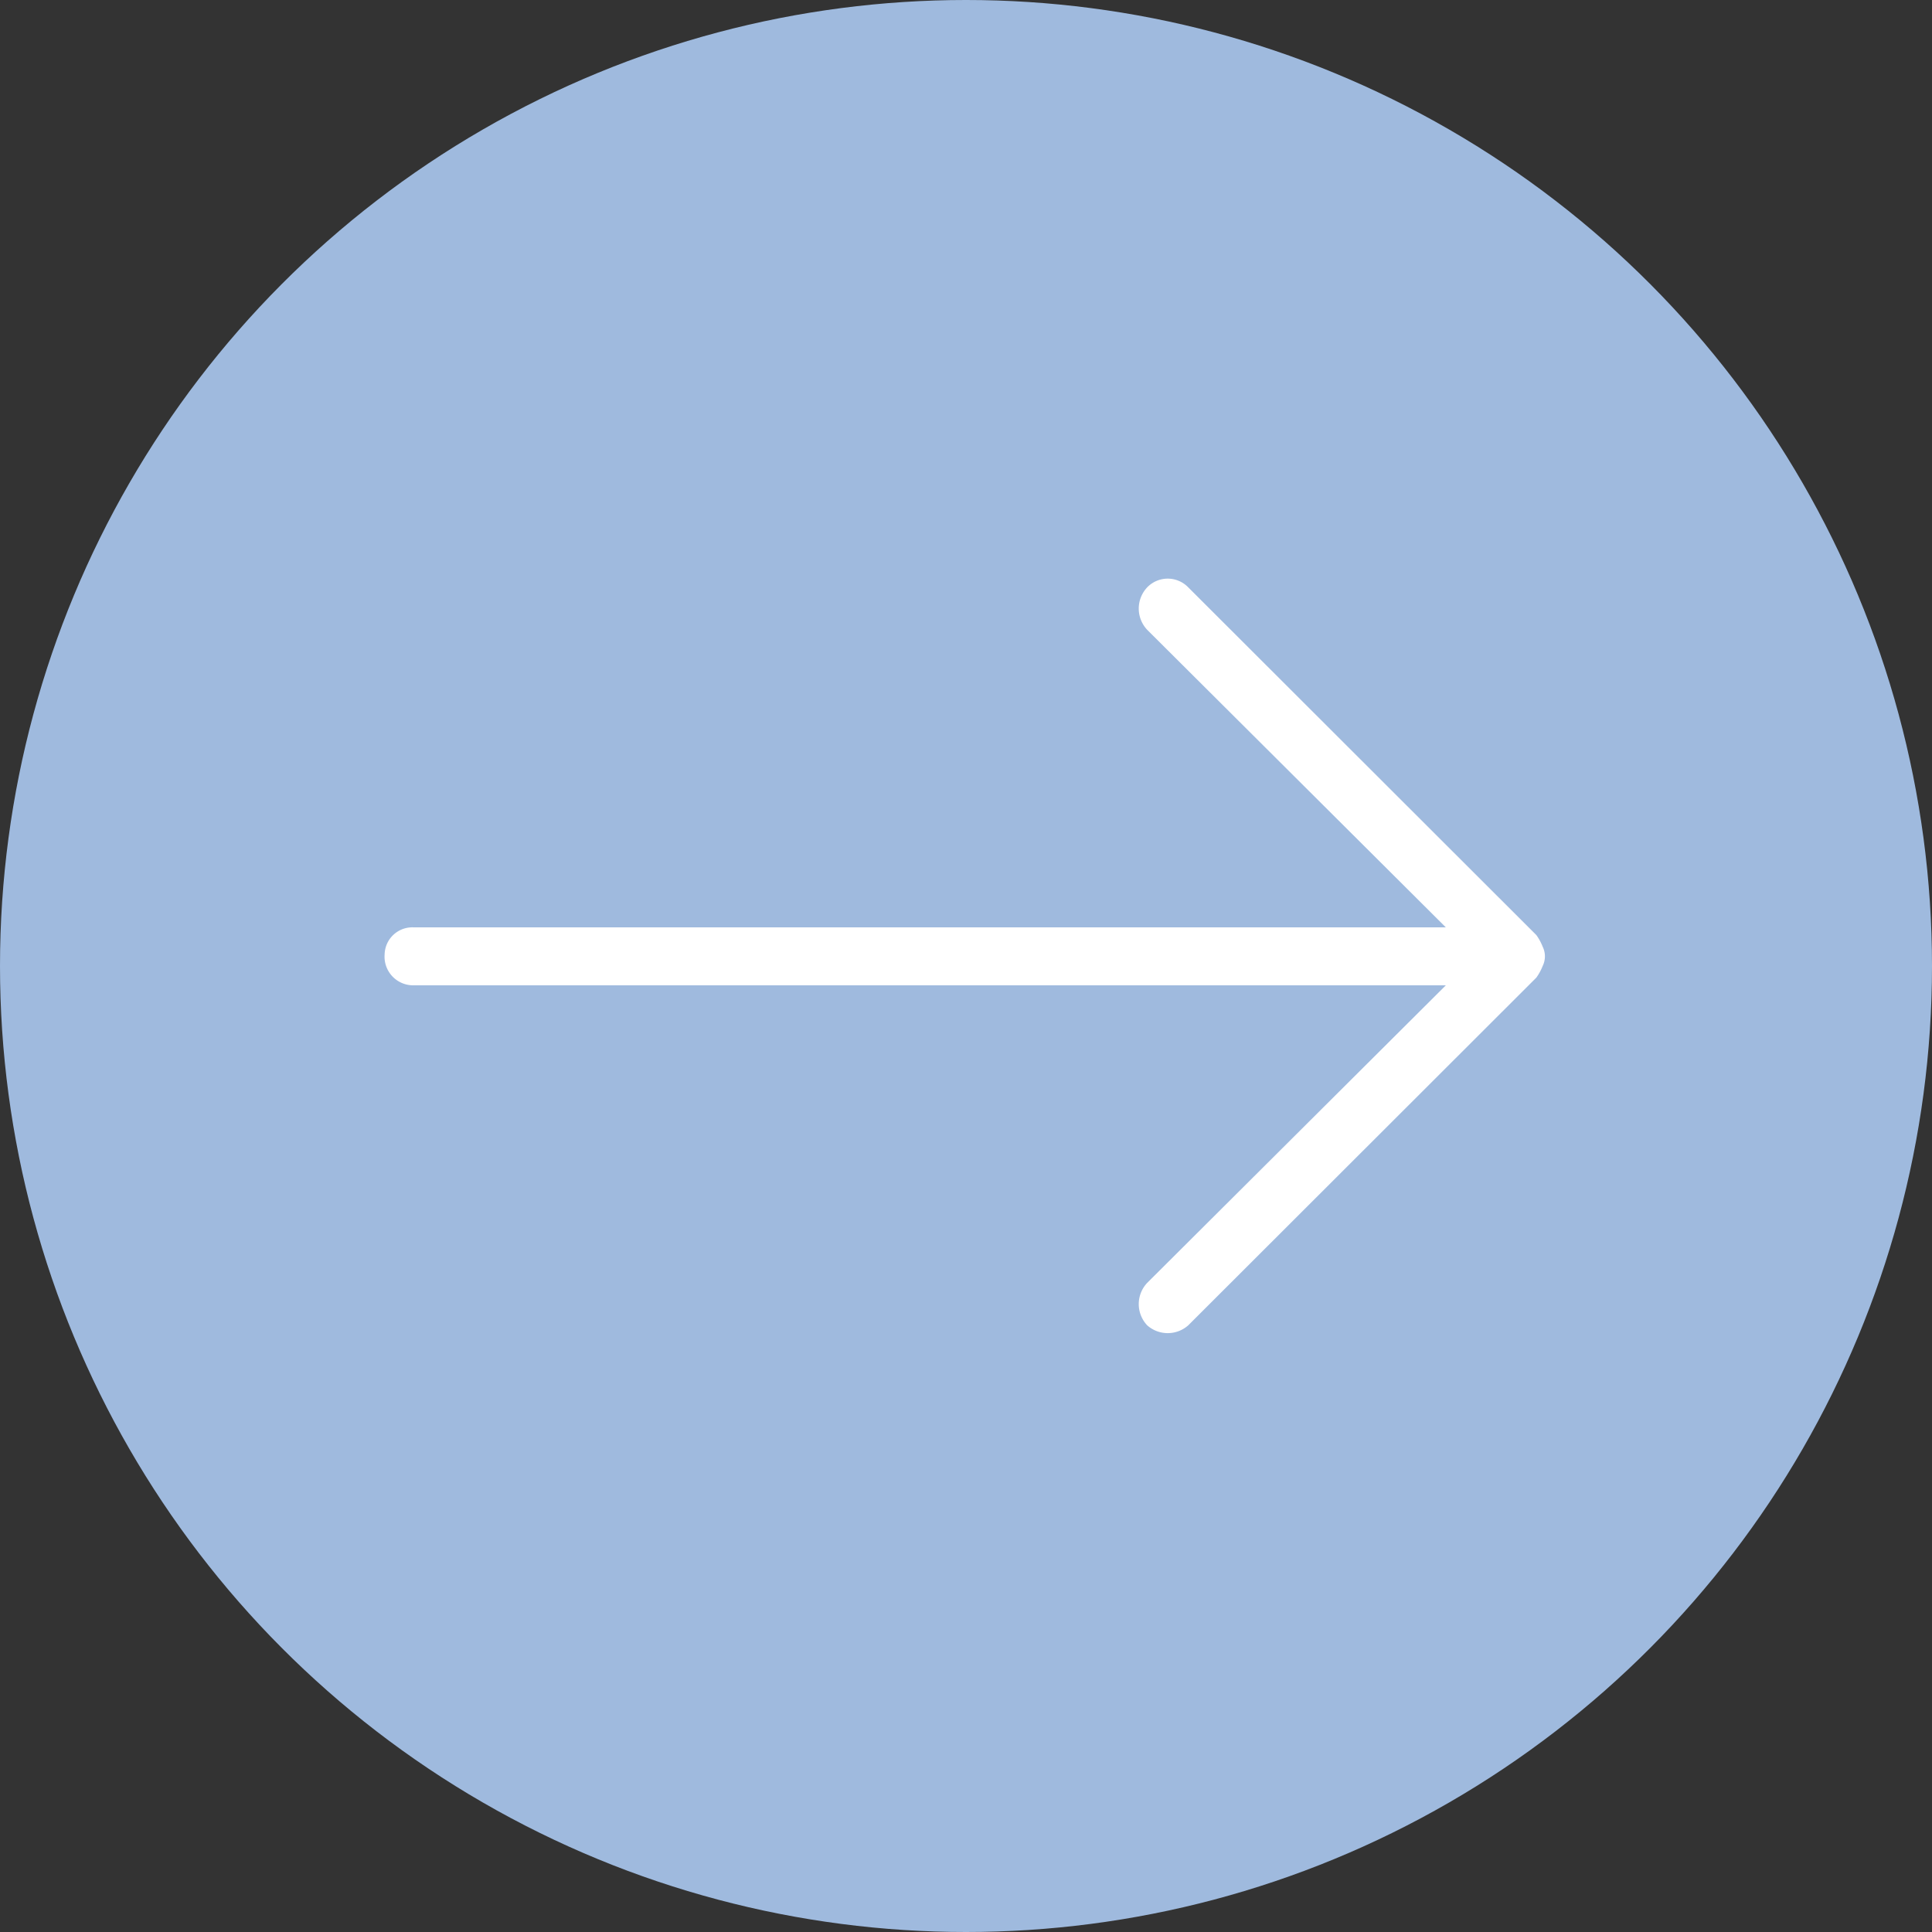 <svg id="arw03.svg" xmlns="http://www.w3.org/2000/svg" width="50" height="50" viewBox="0 0 50 50">
  <rect x="0" y="0" width="50" height="50" fill="#333333" stroke="none"/>
  <defs>
    <style>
      .cls-1 {
        fill: #9fbade;
      }

      .cls-2 {
        fill: #fff;
        fill-rule: evenodd;
      }
    </style>
  </defs>
  <circle id="楕円形_909" data-name="楕円形 909" class="cls-1" cx="25" cy="25" r="25"/>
  <path id="シェイプ_1300" data-name="シェイプ 1300" class="cls-2" d="M334.924,12248a0.566,0.566,0,0,0,0-.5,1.386,1.386,0,0,0-.163-0.3l-9.01-9a0.738,0.738,0,0,0-1.061,0,0.8,0.8,0,0,0,0,1.1l7.728,7.7H305.705a0.718,0.718,0,0,0-.751.7,0.742,0.742,0,0,0,.751.8h26.713l-7.728,7.7a0.8,0.8,0,0,0,0,1.1,0.8,0.8,0,0,0,1.061,0l9.01-9A1.386,1.386,0,0,0,334.924,12248Z" transform="translate(-295 -12223)"/>
</svg>
